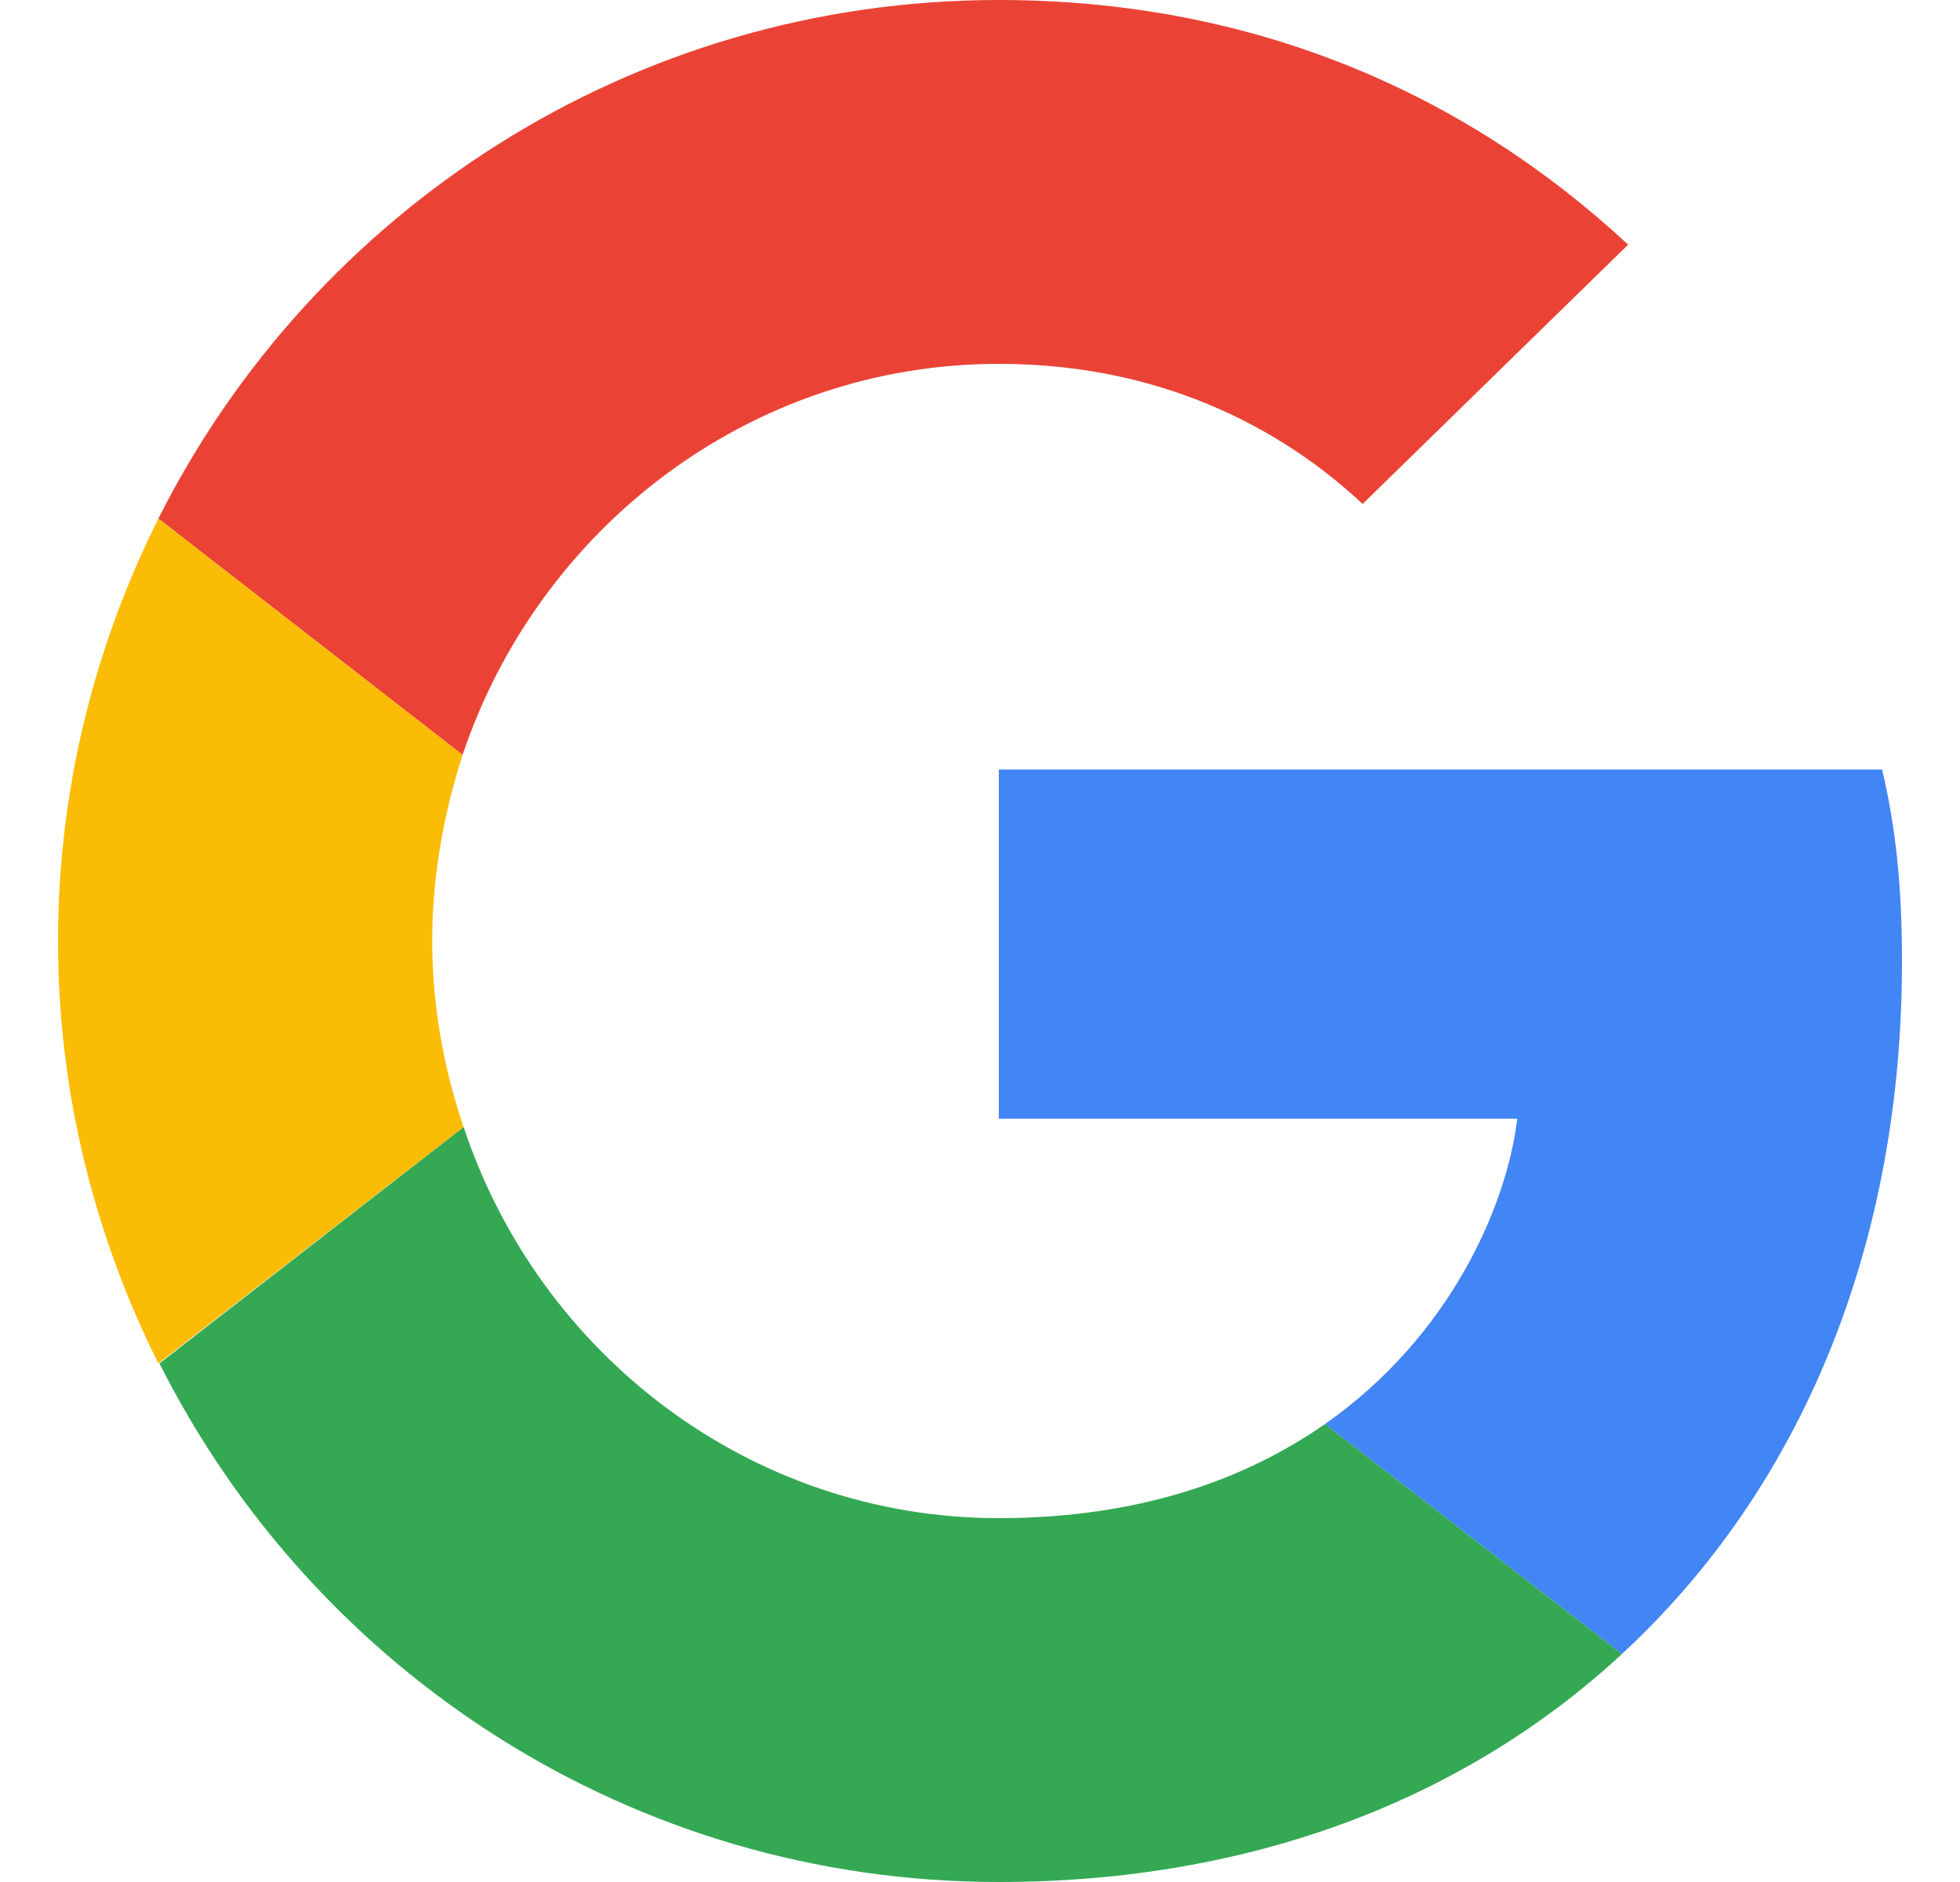 <svg width="25" height="24" viewBox="0 0 25 24" fill="none" xmlns="http://www.w3.org/2000/svg">
<path d="M12.74 4.64C14.993 4.64 16.513 5.613 17.38 6.427L20.767 3.12C18.687 1.187 15.98 0 12.74 0C8.047 0 3.993 2.693 2.02 6.613L5.9 9.627C6.873 6.733 9.567 4.64 12.74 4.64Z" fill="#EA4335"/>
<path d="M24.26 12.267C24.26 11.28 24.18 10.56 24.007 9.813H12.74V14.267H19.353C19.22 15.373 18.5 17.04 16.9 18.16L20.687 21.093C22.953 19 24.26 15.92 24.26 12.267Z" fill="#4285F4"/>
<path d="M5.913 14.373C5.66 13.627 5.513 12.827 5.513 12C5.513 11.173 5.66 10.373 5.9 9.627L2.02 6.613C1.207 8.24 0.74 10.067 0.74 12C0.74 13.933 1.207 15.76 2.02 17.387L5.913 14.373Z" fill="#FBBC05"/>
<path d="M12.74 24C15.98 24 18.7 22.933 20.687 21.093L16.9 18.16C15.887 18.867 14.527 19.36 12.74 19.36C9.567 19.36 6.874 17.267 5.914 14.373L2.034 17.387C4.007 21.307 8.047 24 12.74 24Z" fill="#34A853"/>
</svg>

